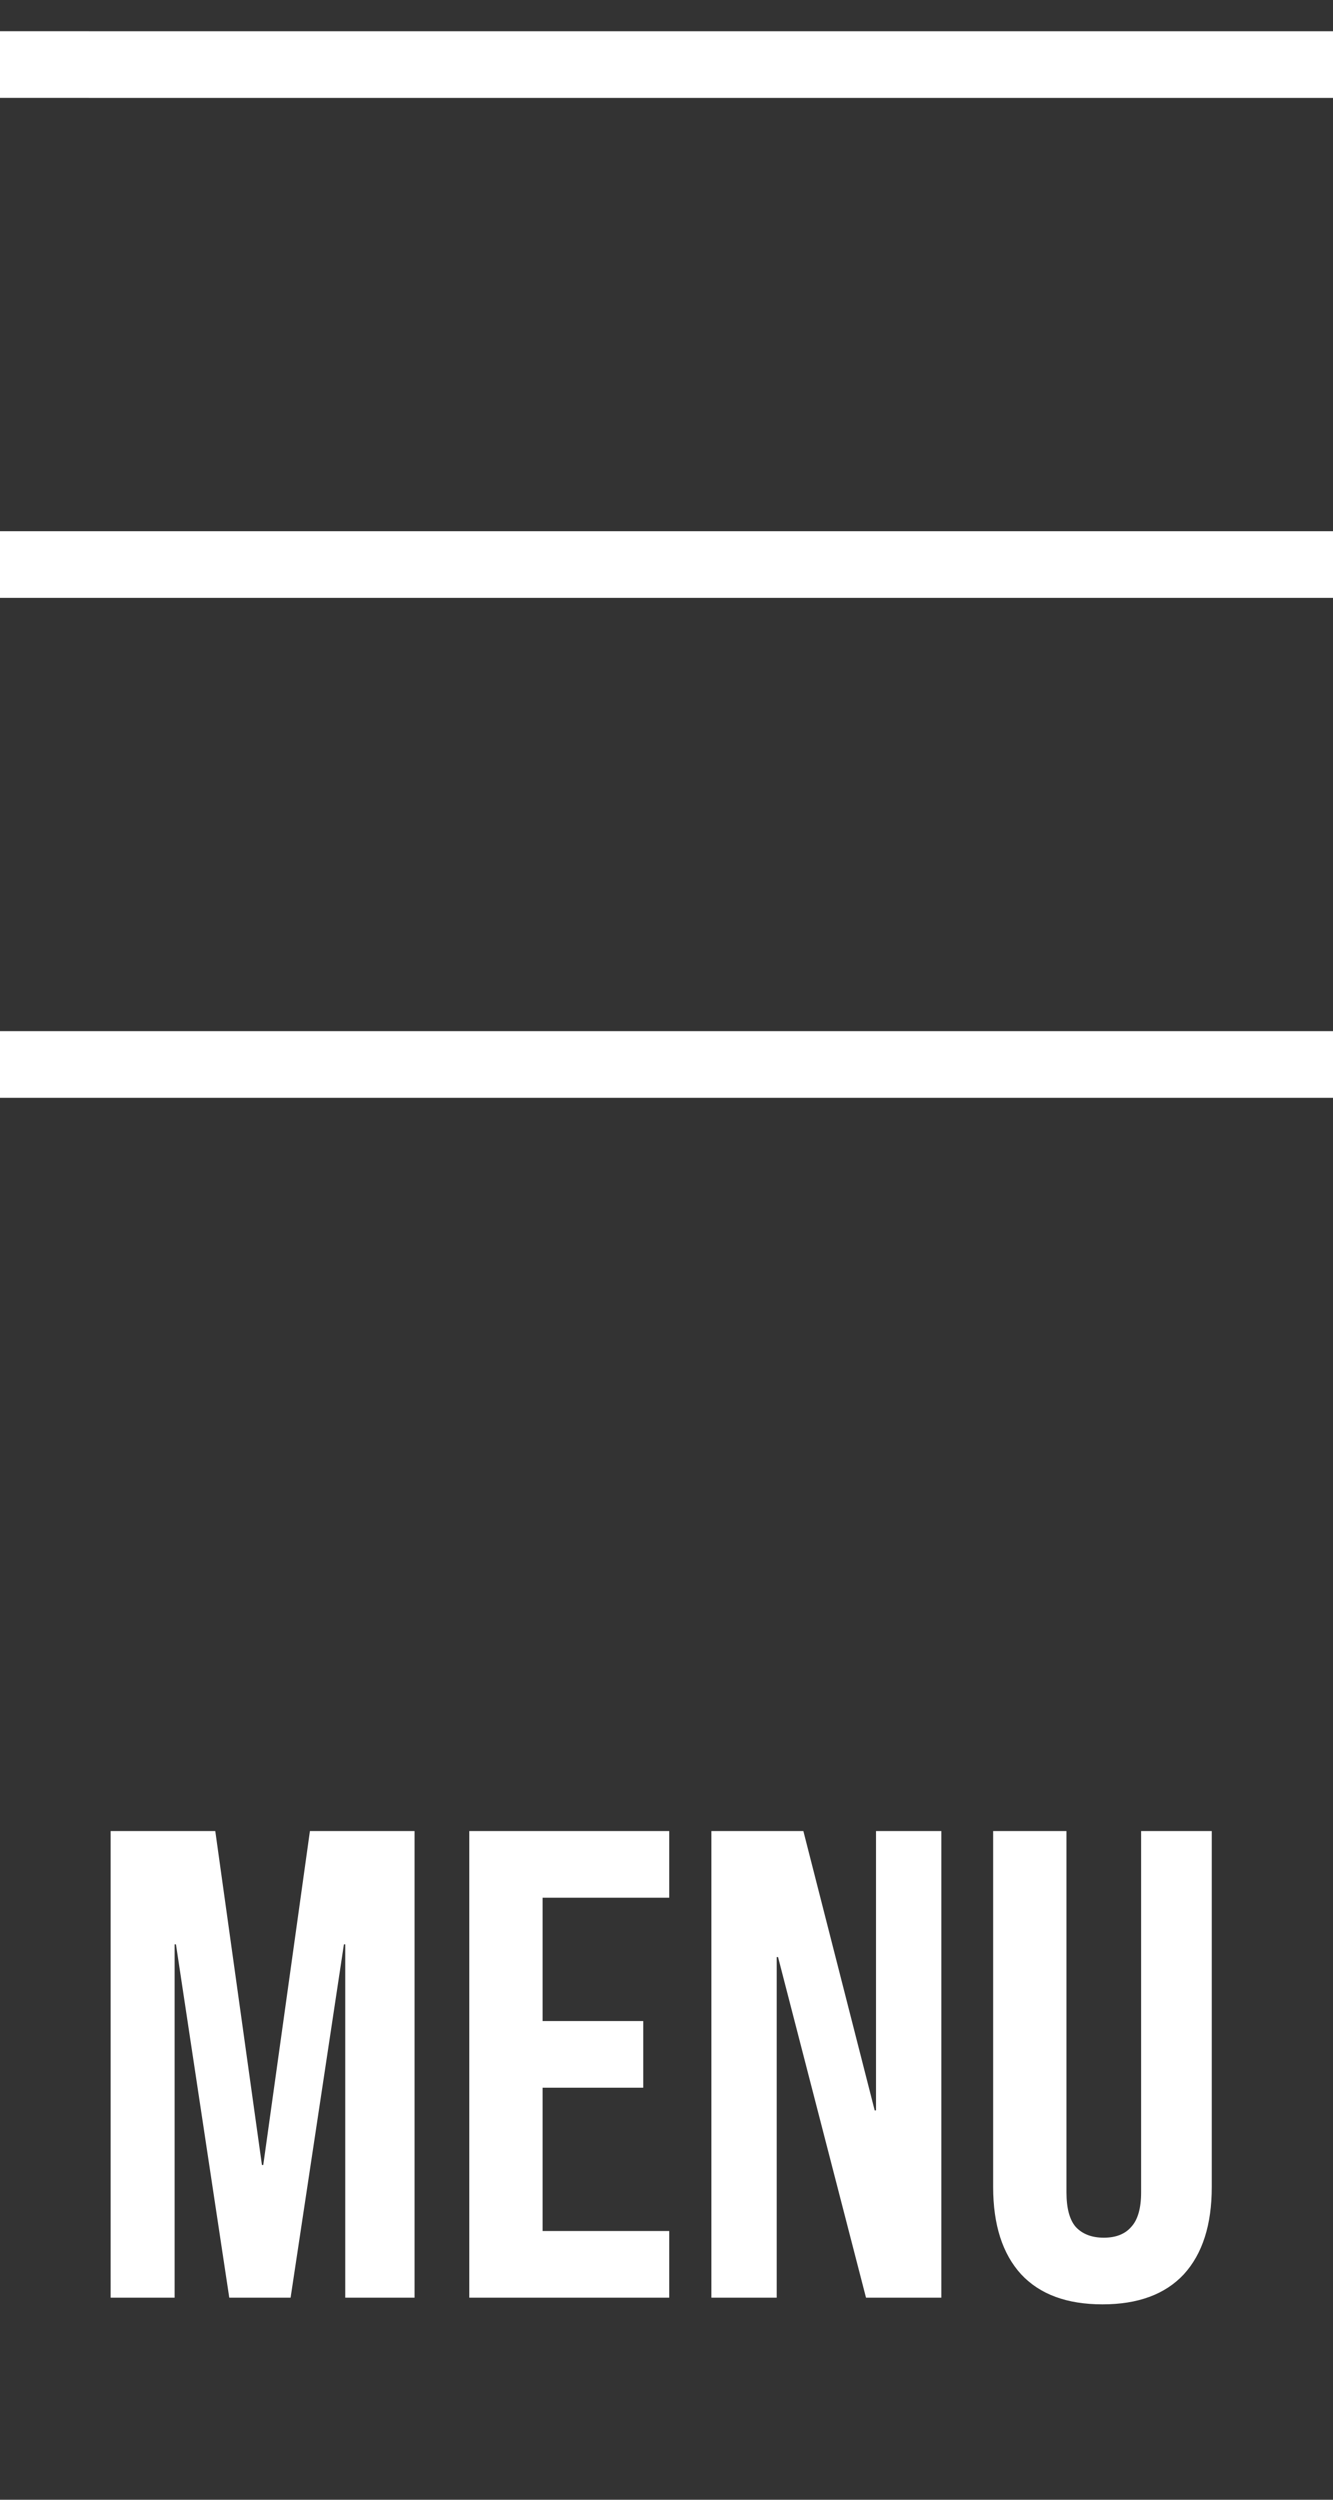 <svg width="40" height="75" viewBox="0 0 40 75" fill="none" xmlns="http://www.w3.org/2000/svg">
<rect x="0" y="0" width="40" height="75" fill="#333333" stroke="none"/>
<line x1="40" y1="1.938" x2="-8.74228e-08" y2="1.937" stroke="white" stroke-width="2"/>
<line x1="40" y1="16.938" x2="-8.74228e-08" y2="16.938" stroke="white" stroke-width="2"/>
<line x1="40" y1="31.938" x2="-8.74228e-08" y2="31.938" stroke="white" stroke-width="2"/>
<path d="M3.32 54.938H6.46L7.86 64.957H7.9L9.3 54.938H12.44V68.938H10.36V58.337H10.32L8.72 68.938H6.88L5.28 58.337H5.24V68.938H3.32V54.938ZM14.082 54.938H20.082V56.938H16.282V60.638H19.302V62.638H16.282V66.938H20.082V68.938H14.082V54.938ZM21.347 54.938H24.107L26.247 63.318H26.287V54.938H28.247V68.938H25.987L23.347 58.718H23.307V68.938H21.347V54.938ZM33.083 69.138C32.016 69.138 31.203 68.838 30.642 68.237C30.082 67.624 29.802 66.751 29.802 65.618V54.938H32.002V65.778C32.002 66.257 32.096 66.604 32.282 66.817C32.483 67.031 32.763 67.138 33.123 67.138C33.483 67.138 33.756 67.031 33.943 66.817C34.142 66.604 34.242 66.257 34.242 65.778V54.938H36.362V65.618C36.362 66.751 36.083 67.624 35.523 68.237C34.962 68.838 34.149 69.138 33.083 69.138Z" fill="white"/>
</svg>
